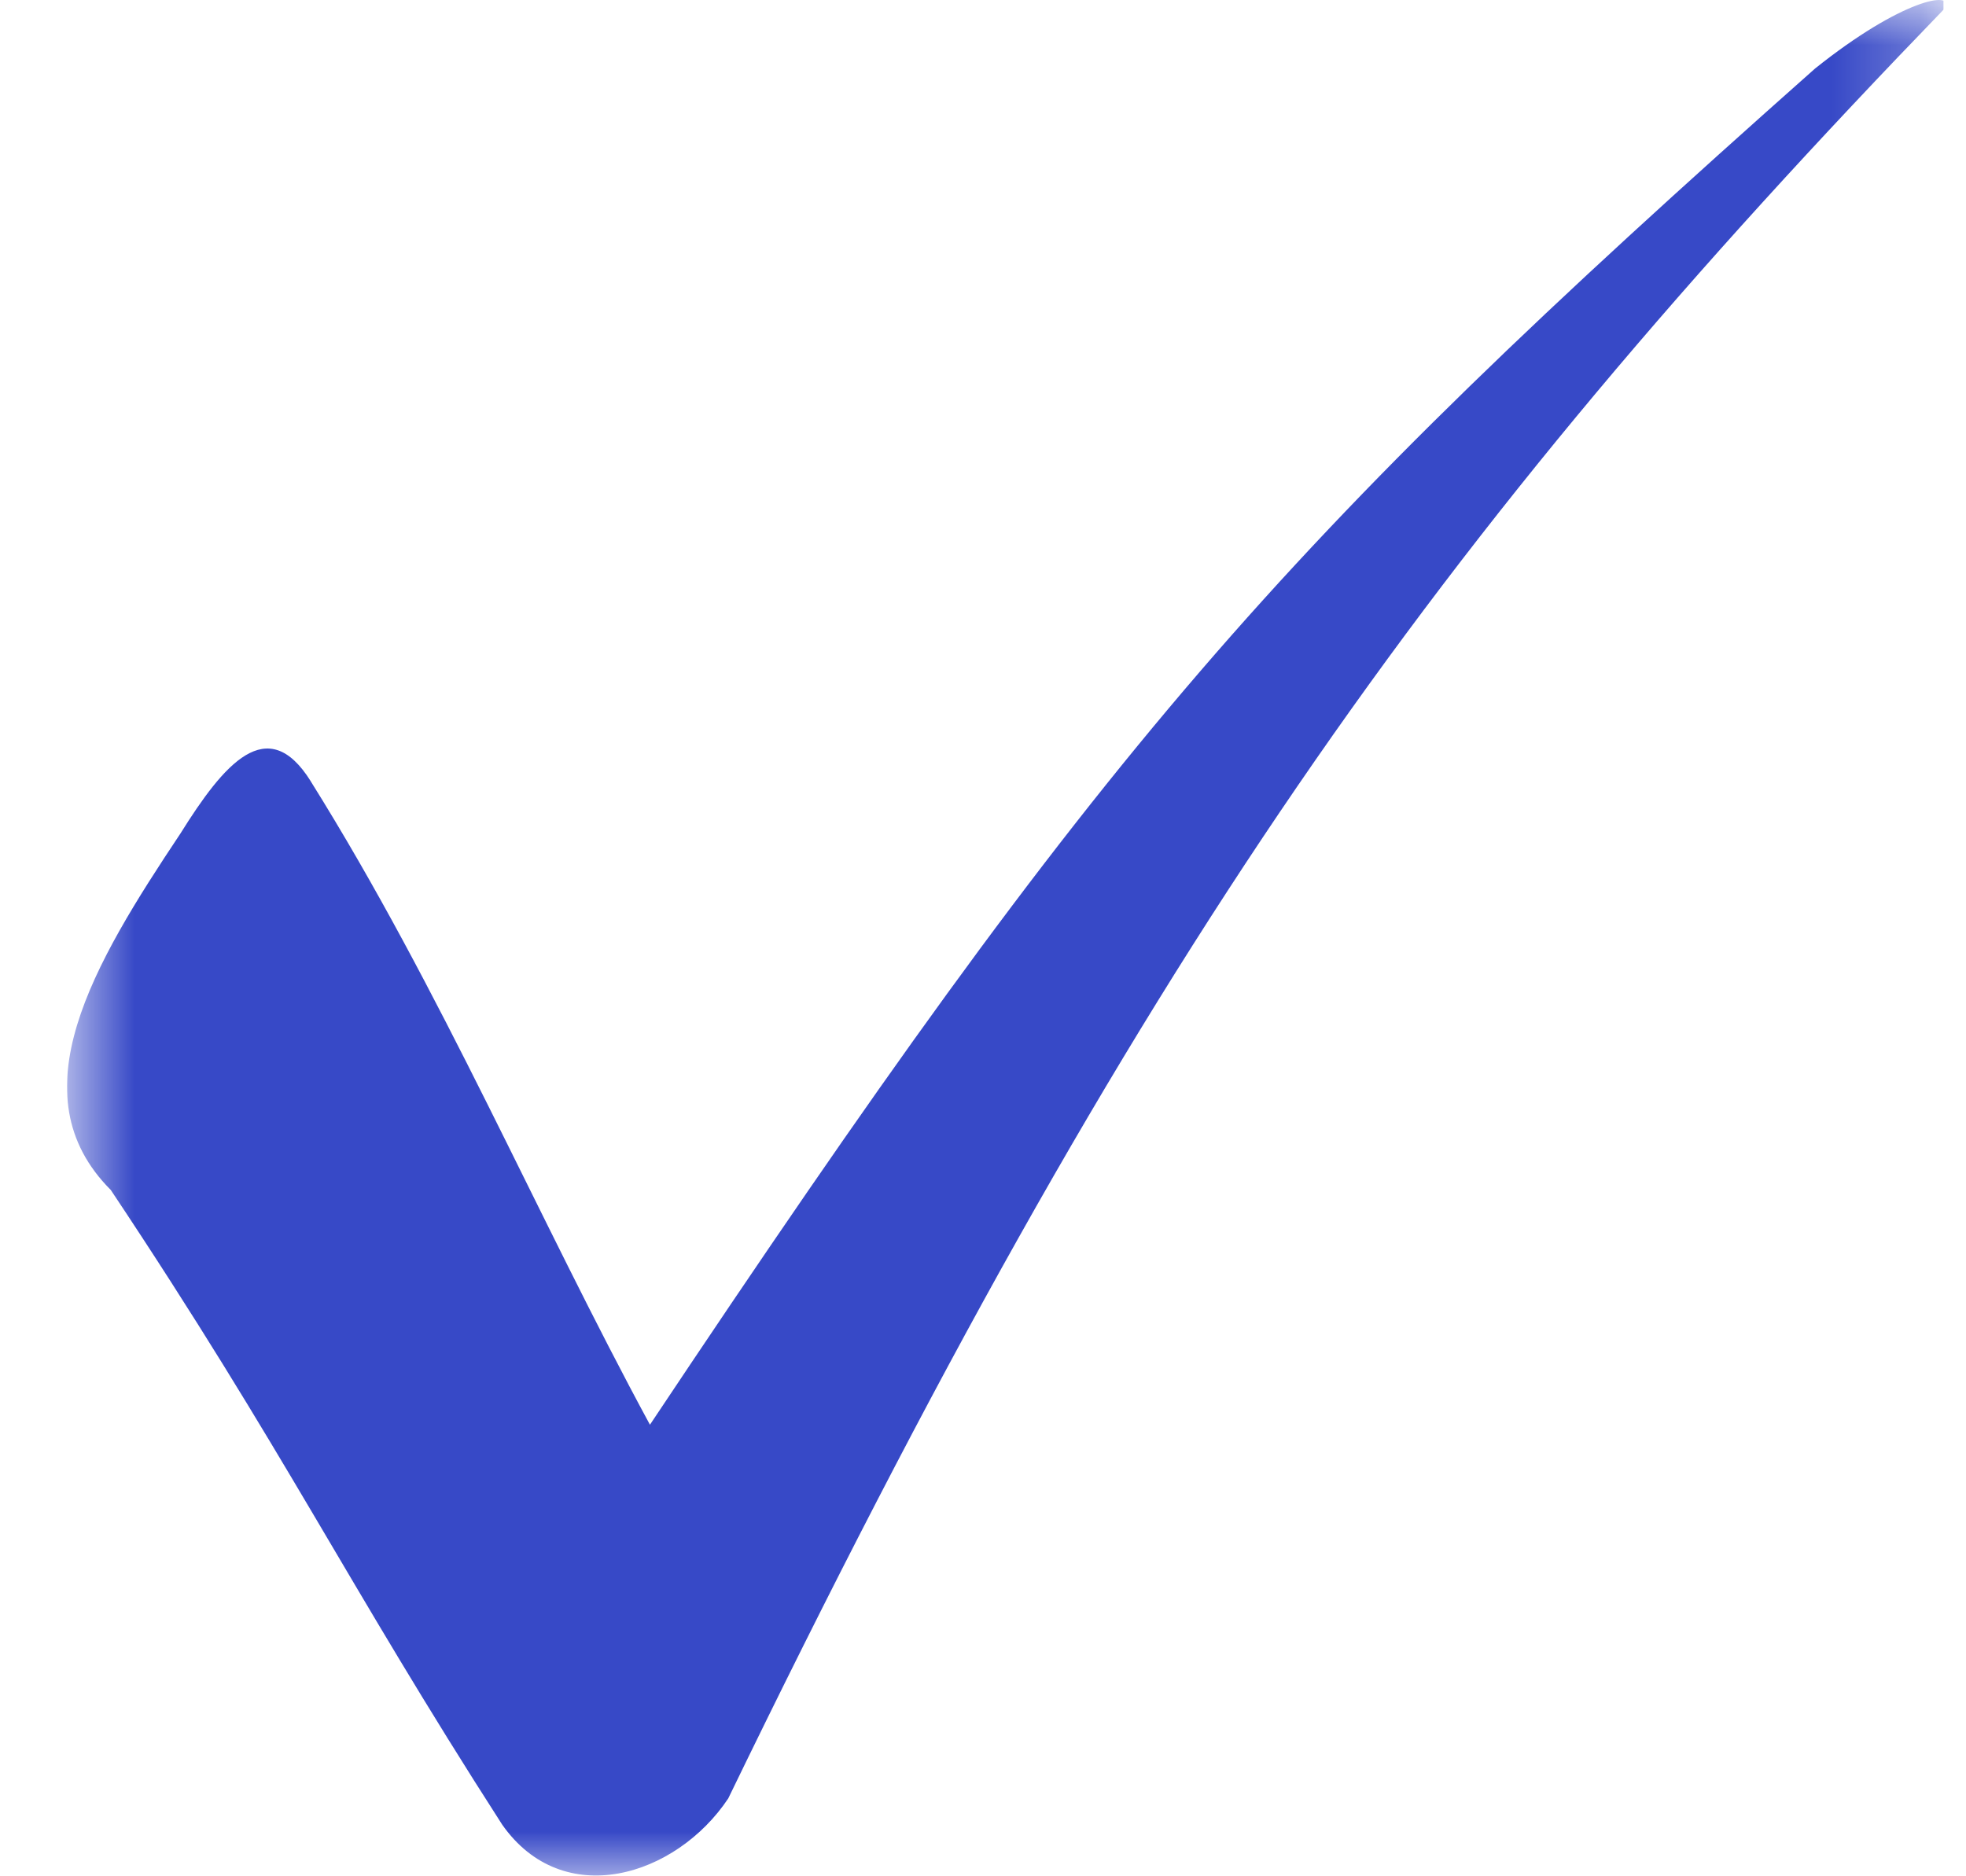 <svg xmlns="http://www.w3.org/2000/svg" width="22" height="21" viewBox="0 0 22 21" fill="none"><g clip-path="url(#clip0_350_178)"><mask id="mask0_350_178" style="mask-type:luminance" maskUnits="userSpaceOnUse" x="0" y="0" width="22" height="21"><path d="M21.75 0H0.75V21H21.75V0Z" fill="white"></path></mask><g mask="url(#mask0_350_178)"><path d="M3.478 8.746C4.938 11.081 6.008 13.611 7.273 15.946C12.332 8.357 14.278 6.119 20.311 0.767C21.284 -0.011 21.867 -0.108 21.77 0.086C16.03 6.021 12.722 10.692 8.149 20.129C7.565 21.005 6.3 21.394 5.619 20.421C3.867 17.697 3.186 16.238 1.24 13.319C0.17 12.248 1.046 10.789 2.019 9.329C2.505 8.551 2.992 7.967 3.478 8.745L3.478 8.746Z" fill="#3749C7"></path></g></g><defs><clipPath id="clip0_350_178"><rect width="21" height="21" fill="white" transform="translate(0.75)"></rect></clipPath></defs></svg>